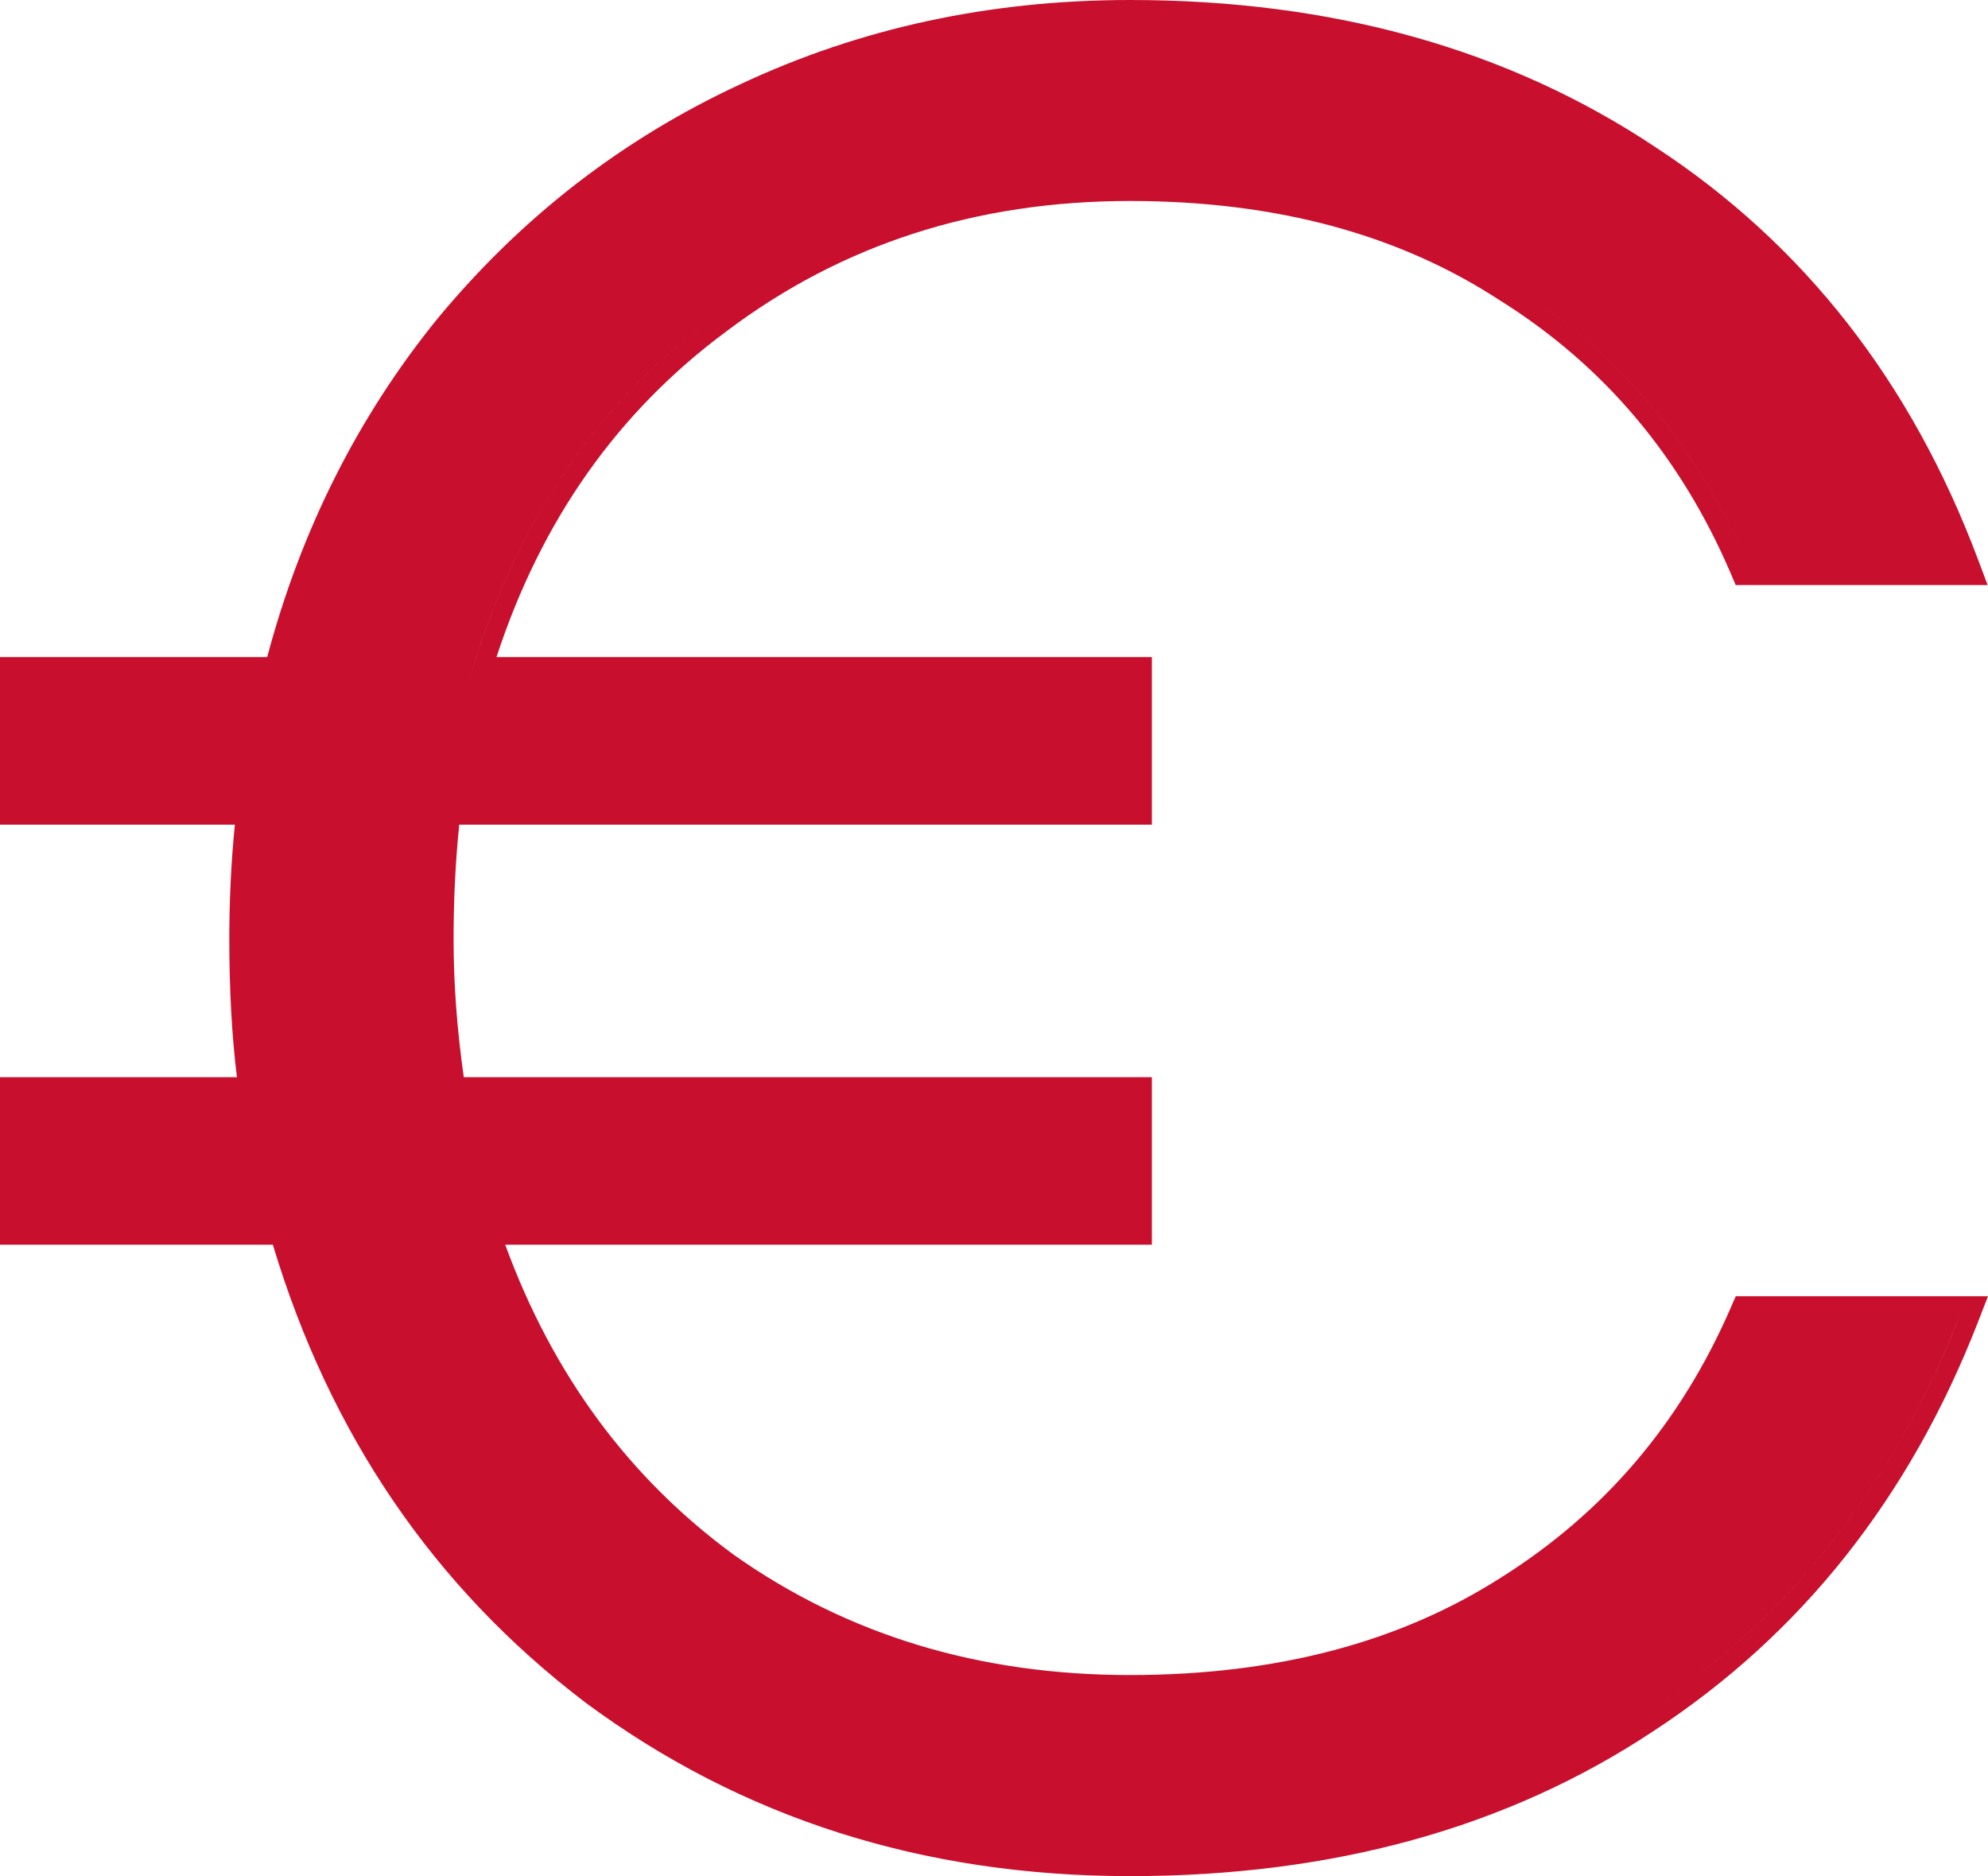<svg xmlns="http://www.w3.org/2000/svg" xmlns:xlink="http://www.w3.org/1999/xlink" width="21.406" height="20.2" viewBox="309.297 309.9 21.406 20.2" xml:space="preserve"> <desc>Created with Fabric.js 5.3.0</desc> <defs> </defs> <g transform="matrix(1 0 0 1 320 320)" id="Mc6M1njvW0fG7LjGX9HO_"> <path style="stroke: none; stroke-width: 0; stroke-dasharray: none; stroke-linecap: butt; stroke-dashoffset: 0; stroke-linejoin: miter; stroke-miterlimit: 4; fill: rgb(200,16,46); fill-rule: evenodd; opacity: 1;" transform=" translate(-12.079, -11.9)" d="M 17.539 18.785 L 17.537 18.786 C 16.449 19.482 15.121 19.835 13.543 19.835 C 11.918 19.835 10.5 19.403 9.281 18.543 C 8.152 17.717 7.33 16.606 6.816 15.202 L 13.779 15.202 L 13.779 13.398 L 6.37 13.398 C 6.296 12.88 6.26 12.385 6.26 11.914 C 6.26 11.488 6.28 11.076 6.321 10.679 L 13.779 10.679 L 13.779 8.875 L 6.722 8.875 C 7.206 7.396 8.032 6.229 9.2 5.366 L 9.201 5.365 C 10.439 4.432 11.883 3.964 13.543 3.964 C 15.12 3.964 16.447 4.326 17.535 5.04 L 17.539 5.042 C 18.648 5.74 19.472 6.715 20.011 7.972 L 20.065 8.099 L 22.778 8.099 L 22.672 7.817 C 21.955 5.911 20.8 4.432 19.207 3.388 C 17.614 2.326 15.723 1.8 13.543 1.8 C 12.035 1.8 10.636 2.102 9.348 2.707 C 8.081 3.294 6.992 4.136 6.085 5.233 L 6.084 5.234 C 5.227 6.292 4.617 7.506 4.253 8.875 L 1.376 8.875 L 1.376 10.679 L 3.905 10.679 C 3.865 11.078 3.845 11.49 3.845 11.914 C 3.845 12.453 3.872 12.948 3.927 13.398 L 1.376 13.398 L 1.376 15.202 L 4.314 15.202 C 4.928 17.244 6.048 18.888 7.673 20.126 L 7.675 20.128 C 9.36 21.377 11.319 22 13.543 22 C 15.723 22 17.605 21.483 19.179 20.439 C 20.772 19.397 21.936 17.927 22.672 16.04 L 22.782 15.756 L 20.066 15.756 L 20.011 15.882 C 19.473 17.121 18.649 18.087 17.539 18.785 Z M 22.477 15.965 C 21.756 17.814 20.619 19.248 19.065 20.265 C 17.529 21.283 15.689 21.791 13.543 21.791 C 11.36 21.791 9.446 21.181 7.8 19.96 C 6.172 18.721 5.062 17.065 4.47 14.993 L 1.584 14.993 L 1.584 14.993 L 4.47 14.993 C 5.062 17.065 6.172 18.721 7.8 19.96 C 9.446 21.181 11.36 21.791 13.543 21.791 C 15.689 21.791 17.529 21.283 19.065 20.265 C 20.56 19.287 21.669 17.922 22.394 16.173 C 22.422 16.104 22.45 16.035 22.477 15.965 L 22.477 15.965 Z M 6.523 14.993 L 13.571 14.993 L 13.571 13.606 L 13.571 14.993 L 6.523 14.993 C 6.523 14.993 6.523 14.993 6.523 14.993 Z M 6.098 10.821 C 6.109 10.703 6.121 10.586 6.135 10.471 L 13.571 10.471 L 13.571 9.083 L 13.571 10.471 L 6.135 10.471 C 6.121 10.586 6.109 10.703 6.098 10.821 Z M 6.44 9.083 L 6.44 9.083 C 6.921 7.437 7.8 6.142 9.076 5.199 C 10.352 4.237 11.841 3.756 13.543 3.756 C 15.152 3.756 16.521 4.126 17.65 4.866 C 18.797 5.587 19.647 6.595 20.202 7.89 L 22.477 7.89 C 22.477 7.89 22.477 7.89 22.477 7.89 L 20.202 7.89 C 19.647 6.596 18.797 5.587 17.65 4.866 C 16.521 4.126 15.152 3.756 13.543 3.756 C 11.841 3.756 10.352 4.237 9.076 5.199 C 7.854 6.102 6.996 7.328 6.503 8.875 C 6.482 8.944 6.46 9.013 6.44 9.083 Z M 4.137 10.471 C 4.137 10.471 4.137 10.471 4.137 10.471 L 1.584 10.471 L 1.584 10.471 L 4.137 10.471 Z" stroke-linecap="round"></path> </g> </svg>
